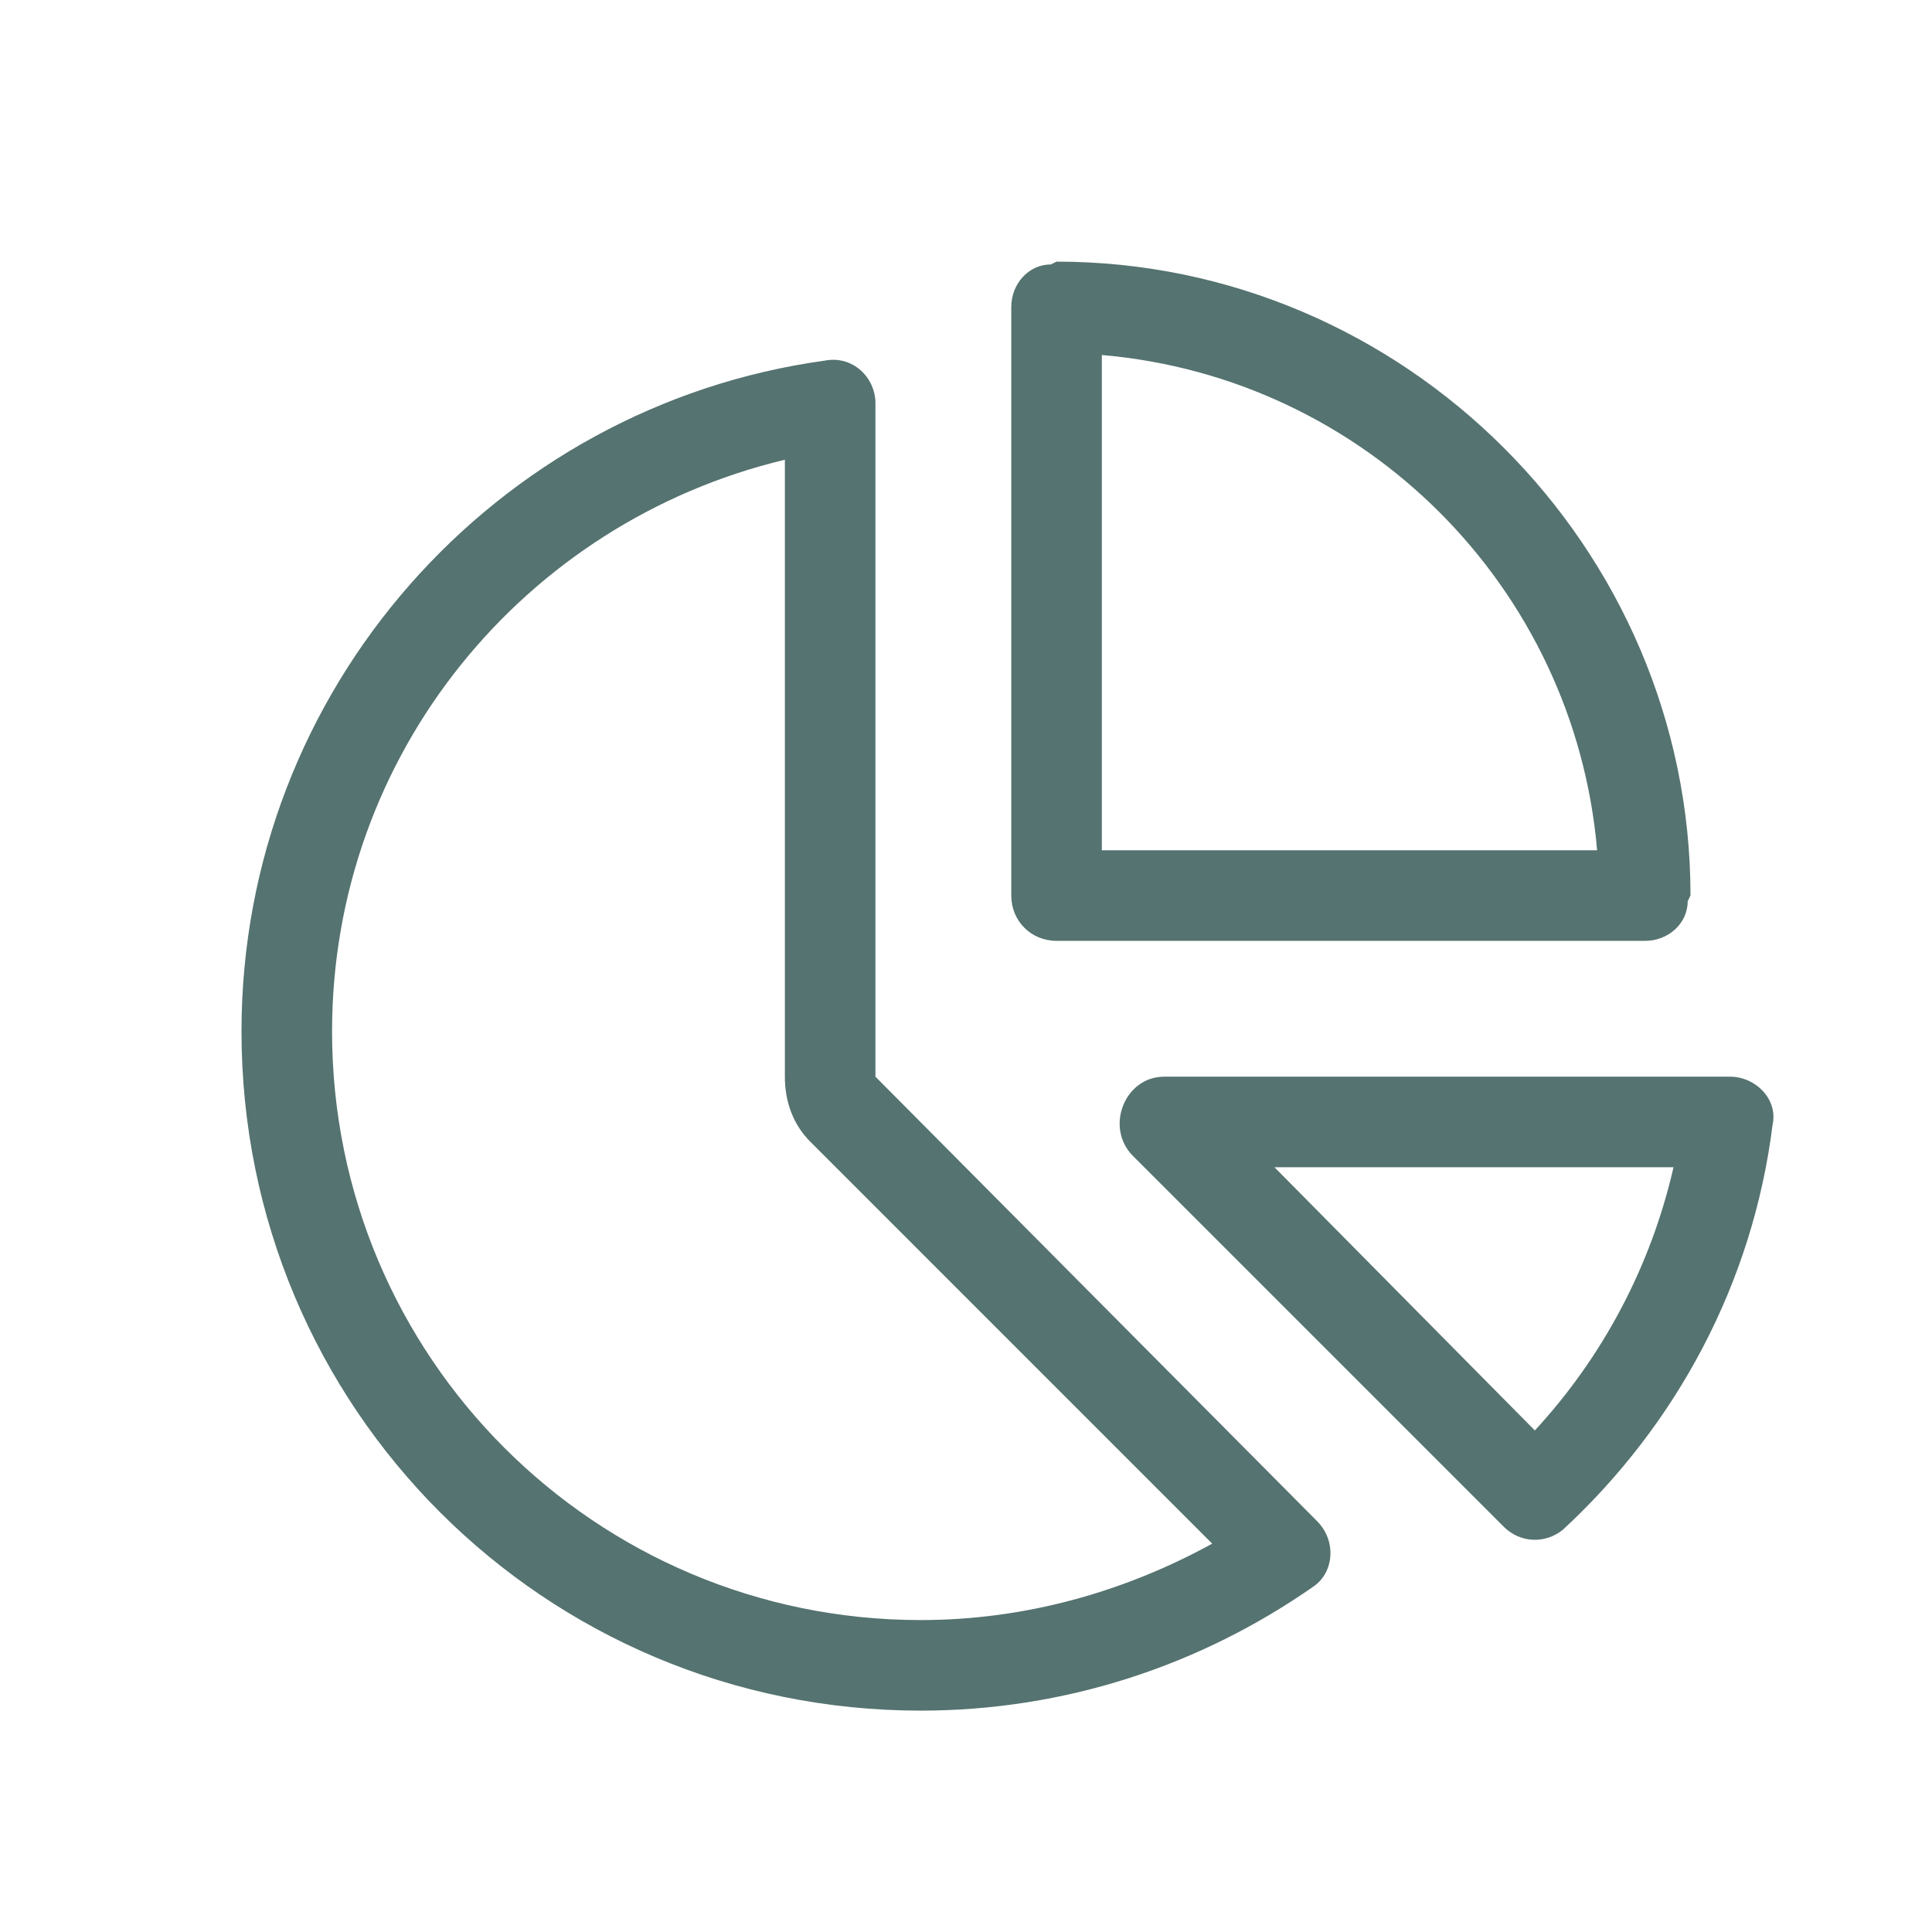 <?xml version="1.0" encoding="UTF-8"?>
<svg xmlns="http://www.w3.org/2000/svg" width="48" height="48" viewBox="0 0 48 48" fill="none">
  <path d="M26.25 23.375C25.617 23.375 25.125 22.883 25.125 22.25V7.625C25.125 7.062 25.547 6.57 26.109 6.57L26.25 6.5C34.898 6.5 42 13.602 42 22.25L41.93 22.391C41.93 22.953 41.438 23.375 40.875 23.375H26.25ZM27.375 8.82V21.125H39.68C39.117 14.586 33.914 9.383 27.375 8.82ZM21.75 10.016V26.75L32.719 37.789C33.211 38.281 33.141 39.055 32.648 39.406C29.836 41.375 26.461 42.5 22.875 42.5C13.523 42.5 6 34.977 6 25.625C6 17.117 12.328 10.086 20.484 8.961C21.188 8.82 21.75 9.383 21.75 10.016ZM20.133 28.367C19.711 27.945 19.5 27.383 19.5 26.75V11.422C13.031 12.969 8.25 18.734 8.25 25.625C8.25 33.711 14.789 40.25 22.875 40.25C25.477 40.25 27.938 39.547 30.117 38.352L20.133 28.367ZM38.836 38C38.414 38.352 37.781 38.352 37.359 37.93L28.148 28.719C27.445 28.016 27.938 26.75 28.922 26.75H42.984C43.617 26.75 44.18 27.312 44.039 27.945C43.547 31.883 41.648 35.398 38.836 38ZM41.578 29H31.664L38.133 35.539C39.82 33.711 41.016 31.461 41.578 29Z" fill="#557370"></path>
</svg>
